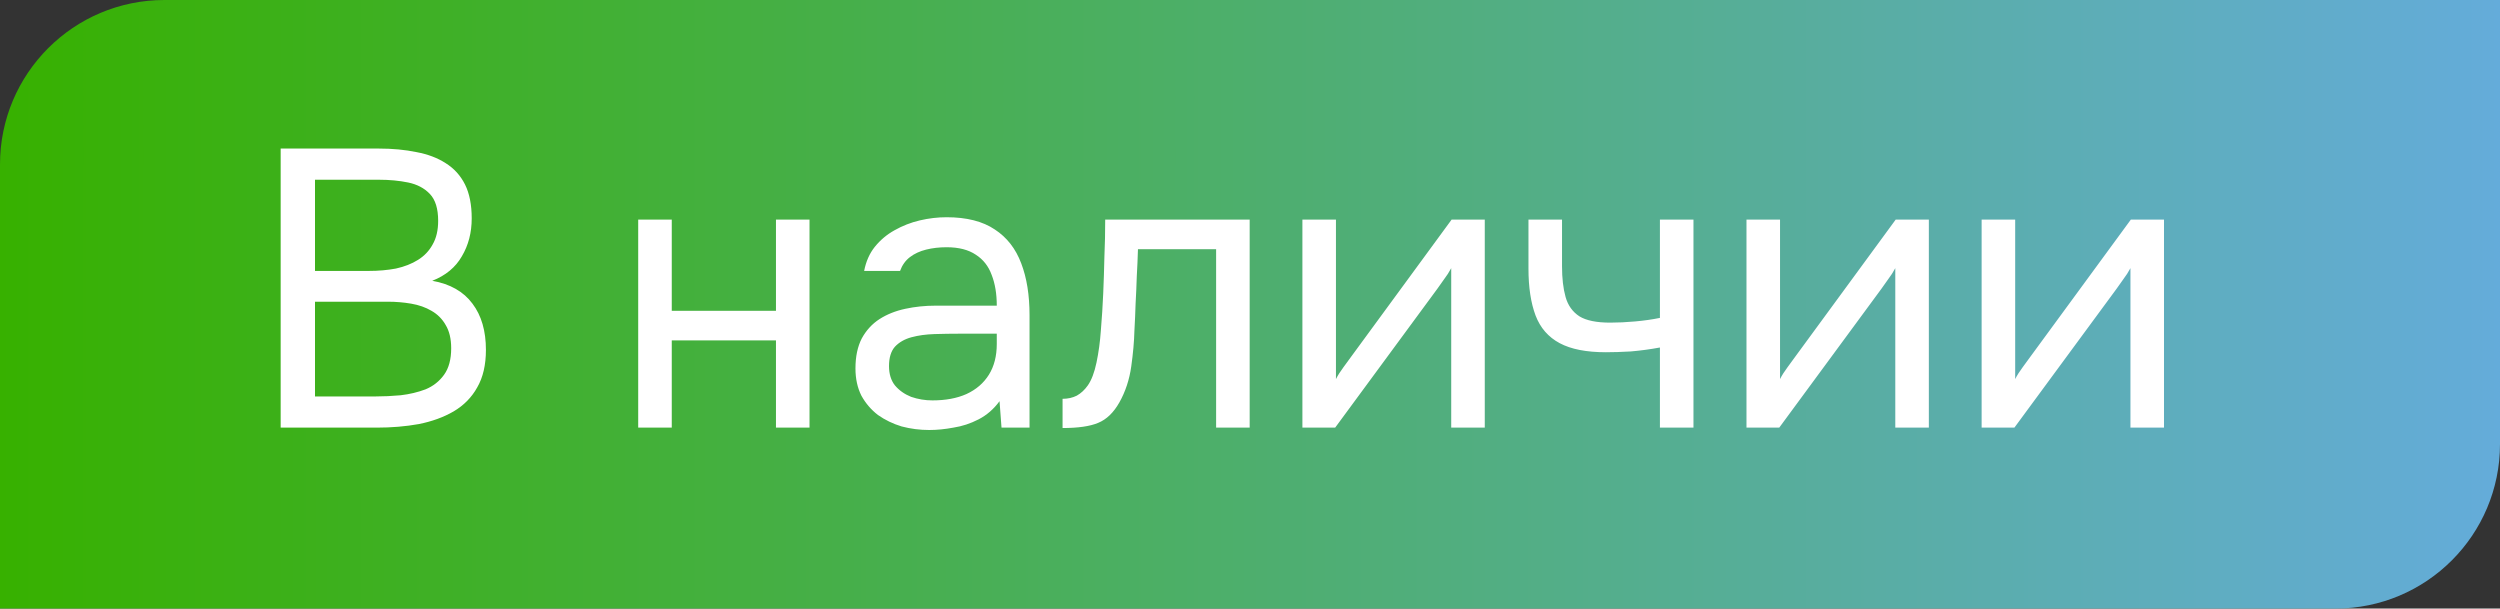 <?xml version="1.0" encoding="UTF-8"?> <svg xmlns="http://www.w3.org/2000/svg" width="152" height="37" viewBox="0 0 152 37" fill="none"><rect x="0" y="0" width="152" height="37" fill="#333333" stroke="none"/><path d="M0 10C0 4.477 4.477 0 10 0H152V27C152 32.523 147.523 37 142 37H0V10Z" fill="url(#paint0_linear_129_291)"></path><path d="M17.064 26V9.032H23.016C23.864 9.032 24.632 9.104 25.32 9.248C26.008 9.376 26.6 9.6 27.096 9.92C27.608 10.24 28 10.672 28.272 11.216C28.544 11.76 28.68 12.448 28.68 13.28C28.68 14.144 28.48 14.912 28.08 15.584C27.696 16.256 27.096 16.752 26.28 17.072C27.368 17.264 28.184 17.728 28.728 18.464C29.272 19.184 29.544 20.12 29.544 21.272C29.544 22.184 29.368 22.944 29.016 23.552C28.68 24.16 28.2 24.648 27.576 25.016C26.968 25.368 26.264 25.624 25.464 25.784C24.664 25.928 23.808 26 22.896 26H17.064ZM19.152 24.104H22.824C23.32 24.104 23.832 24.08 24.36 24.032C24.904 23.968 25.408 23.848 25.872 23.672C26.336 23.48 26.712 23.184 27 22.784C27.288 22.384 27.432 21.848 27.432 21.176C27.432 20.6 27.32 20.128 27.096 19.76C26.888 19.392 26.6 19.104 26.232 18.896C25.88 18.688 25.472 18.544 25.008 18.464C24.544 18.384 24.072 18.344 23.592 18.344H19.152V24.104ZM19.152 16.472H22.416C23.008 16.472 23.56 16.424 24.072 16.328C24.584 16.216 25.032 16.04 25.416 15.8C25.8 15.56 26.096 15.248 26.304 14.864C26.528 14.48 26.64 14 26.64 13.424C26.64 12.688 26.472 12.144 26.136 11.792C25.8 11.44 25.36 11.208 24.816 11.096C24.272 10.984 23.68 10.928 23.04 10.928H19.152V16.472ZM38.803 26V13.352H40.843V18.896H47.179V13.352H49.219V26H47.179V20.696H40.843V26H38.803ZM56.5 26.144C55.924 26.144 55.364 26.072 54.82 25.928C54.292 25.768 53.812 25.536 53.38 25.232C52.964 24.912 52.628 24.52 52.372 24.056C52.132 23.576 52.012 23.024 52.012 22.4C52.012 21.68 52.14 21.072 52.396 20.576C52.668 20.08 53.028 19.688 53.476 19.4C53.924 19.112 54.444 18.904 55.036 18.776C55.628 18.648 56.244 18.584 56.884 18.584H60.604C60.604 17.864 60.5 17.24 60.292 16.712C60.1 16.184 59.78 15.776 59.332 15.488C58.884 15.184 58.292 15.032 57.556 15.032C57.108 15.032 56.692 15.08 56.308 15.176C55.924 15.272 55.596 15.424 55.324 15.632C55.052 15.84 54.852 16.12 54.724 16.472H52.54C52.652 15.896 52.868 15.408 53.188 15.008C53.524 14.592 53.924 14.256 54.388 14C54.868 13.728 55.38 13.528 55.924 13.4C56.468 13.272 57.012 13.208 57.556 13.208C58.772 13.208 59.748 13.456 60.484 13.952C61.22 14.432 61.756 15.12 62.092 16.016C62.428 16.896 62.596 17.944 62.596 19.16V26H60.892L60.772 24.392C60.42 24.872 59.996 25.24 59.5 25.496C59.004 25.752 58.492 25.92 57.964 26C57.452 26.096 56.964 26.144 56.5 26.144ZM56.692 24.344C57.492 24.344 58.18 24.216 58.756 23.96C59.348 23.688 59.804 23.296 60.124 22.784C60.444 22.272 60.604 21.648 60.604 20.912V20.288H58.372C57.844 20.288 57.324 20.296 56.812 20.312C56.3 20.328 55.836 20.392 55.42 20.504C55.004 20.616 54.668 20.808 54.412 21.08C54.172 21.352 54.052 21.744 54.052 22.256C54.052 22.736 54.172 23.128 54.412 23.432C54.668 23.736 54.996 23.968 55.396 24.128C55.812 24.272 56.244 24.344 56.692 24.344ZM64.604 26.024V24.248C64.924 24.248 65.212 24.184 65.468 24.056C65.724 23.912 65.948 23.704 66.14 23.432C66.364 23.112 66.54 22.648 66.668 22.04C66.796 21.432 66.884 20.784 66.932 20.096C66.996 19.328 67.044 18.576 67.076 17.84C67.108 17.088 67.132 16.344 67.148 15.608C67.18 14.872 67.196 14.12 67.196 13.352H75.98V26H73.94V15.152H69.188C69.172 15.696 69.148 16.248 69.116 16.808C69.1 17.352 69.076 17.904 69.044 18.464C69.028 19.008 69.004 19.56 68.972 20.12C68.956 20.76 68.892 21.48 68.78 22.28C68.668 23.08 68.428 23.808 68.06 24.464C67.708 25.088 67.276 25.504 66.764 25.712C66.268 25.92 65.548 26.024 64.604 26.024ZM79.186 26V13.352H81.226V23.048C81.338 22.824 81.49 22.584 81.682 22.328C81.874 22.056 82.026 21.848 82.138 21.704L88.258 13.352H90.274V26H88.234V16.304C88.106 16.544 87.962 16.768 87.802 16.976C87.658 17.184 87.522 17.376 87.394 17.552L81.178 26H79.186ZM100.923 26V21.128C100.315 21.24 99.723 21.32 99.147 21.368C98.587 21.4 98.083 21.416 97.635 21.416C96.451 21.416 95.515 21.232 94.827 20.864C94.139 20.496 93.651 19.936 93.363 19.184C93.075 18.416 92.931 17.464 92.931 16.328V13.352H94.971V16.184C94.971 16.92 95.043 17.544 95.187 18.056C95.331 18.568 95.611 18.96 96.027 19.232C96.443 19.488 97.067 19.616 97.899 19.616C98.379 19.616 98.883 19.592 99.411 19.544C99.955 19.496 100.459 19.424 100.923 19.328V13.352H102.963V26H100.923ZM106.186 26V13.352H108.226V23.048C108.338 22.824 108.49 22.584 108.682 22.328C108.874 22.056 109.026 21.848 109.138 21.704L115.258 13.352H117.274V26H115.234V16.304C115.106 16.544 114.962 16.768 114.802 16.976C114.658 17.184 114.522 17.376 114.394 17.552L108.178 26H106.186ZM120.483 26V13.352H122.523V23.048C122.635 22.824 122.787 22.584 122.979 22.328C123.171 22.056 123.323 21.848 123.435 21.704L129.555 13.352H131.571V26H129.531V16.304C129.403 16.544 129.259 16.768 129.099 16.976C128.955 17.184 128.819 17.376 128.691 17.552L122.475 26H120.483Z" fill="white"></path><defs><linearGradient id="paint0_linear_129_291" x1="0" y1="18.5" x2="152" y2="18.5" gradientUnits="userSpaceOnUse"><stop stop-color="#37B100"></stop><stop offset="1" stop-color="#64ACDA"></stop></linearGradient></defs></svg> 